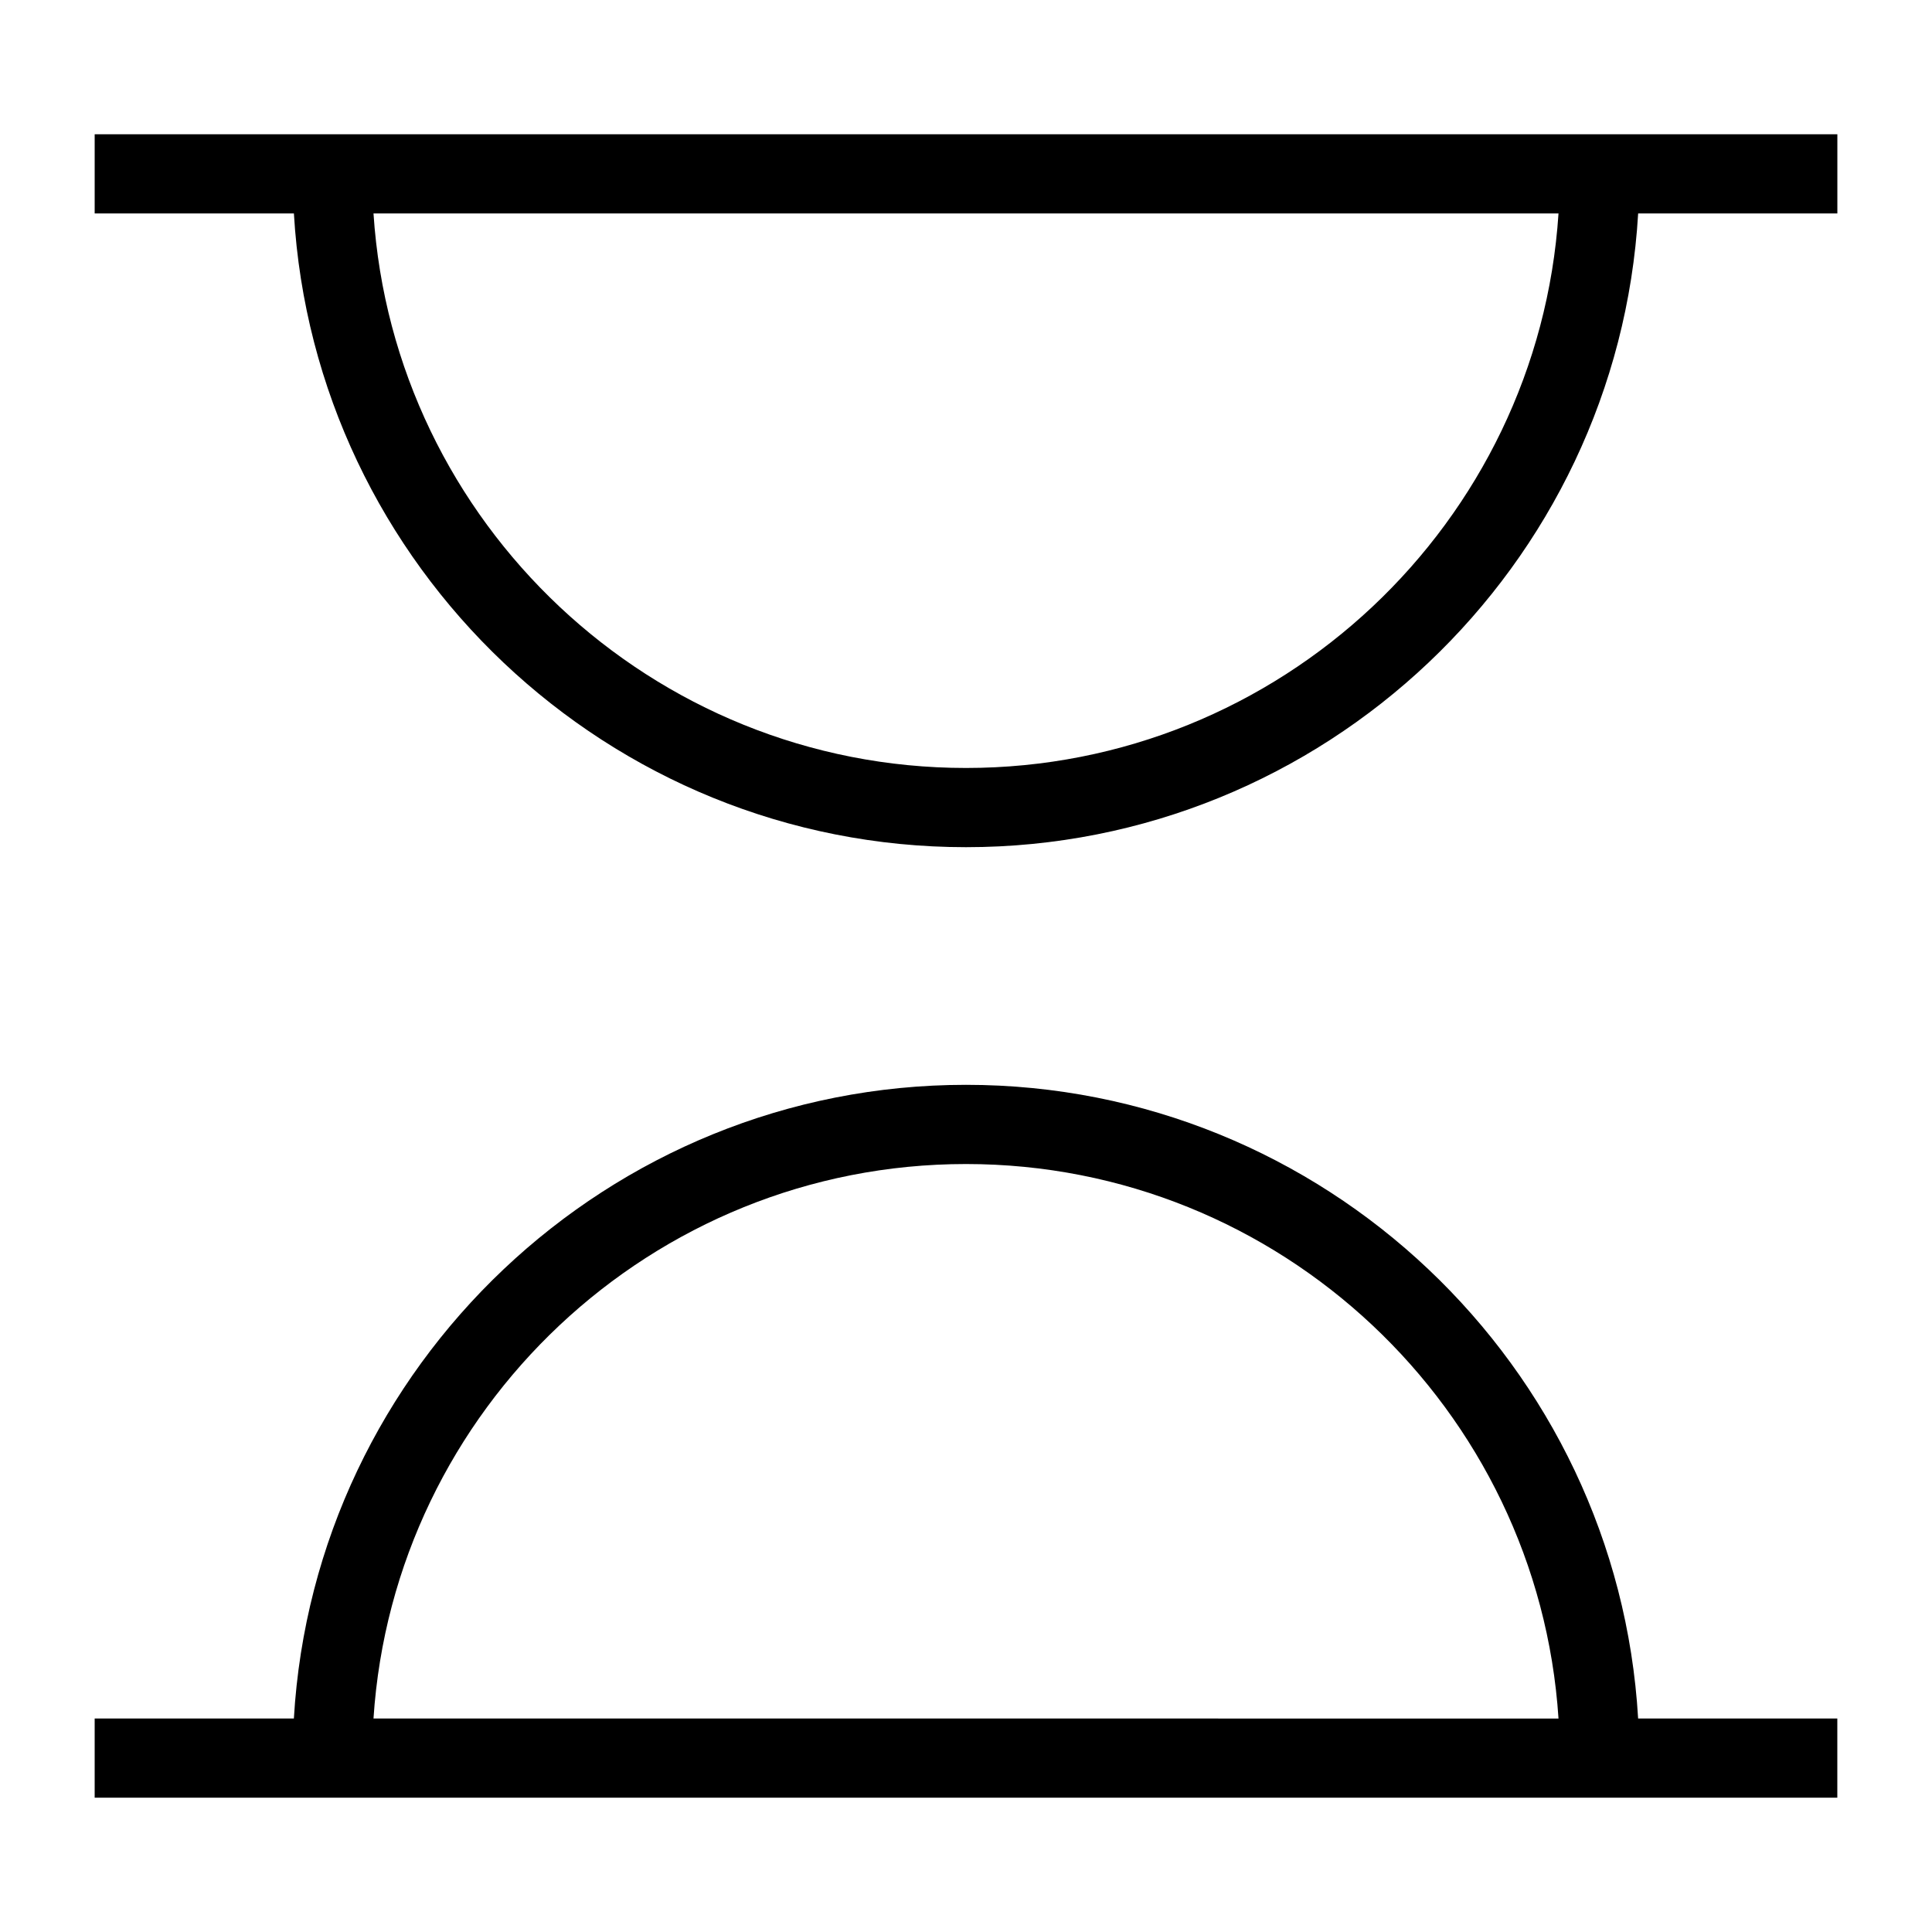 <?xml version="1.0" encoding="UTF-8"?>
<!-- Uploaded to: SVG Repo, www.svgrepo.com, Generator: SVG Repo Mixer Tools -->
<svg fill="#000000" width="800px" height="800px" version="1.1" viewBox="144 144 512 512" xmlns="http://www.w3.org/2000/svg">
 <path d="m169.09 179.58v20.992h52.797c5.457 93.52 83.336 167.94 178.12 167.94 94.777 0 172.66-74.418 178.12-167.94h52.793v-20.992zm230.91 167.94c-83.234 0-151.67-64.973-157.02-146.95h314.04c-5.352 81.973-73.789 146.95-157.02 146.95zm178.12 251.9c-5.457-93.52-83.34-167.93-178.12-167.93-94.781 0-172.66 74.414-178.12 167.93h-52.793v20.992h461.82v-20.992zm-335.14 0c5.356-81.973 73.789-146.94 157.02-146.94s151.67 64.969 157.02 146.95z"/>
</svg>